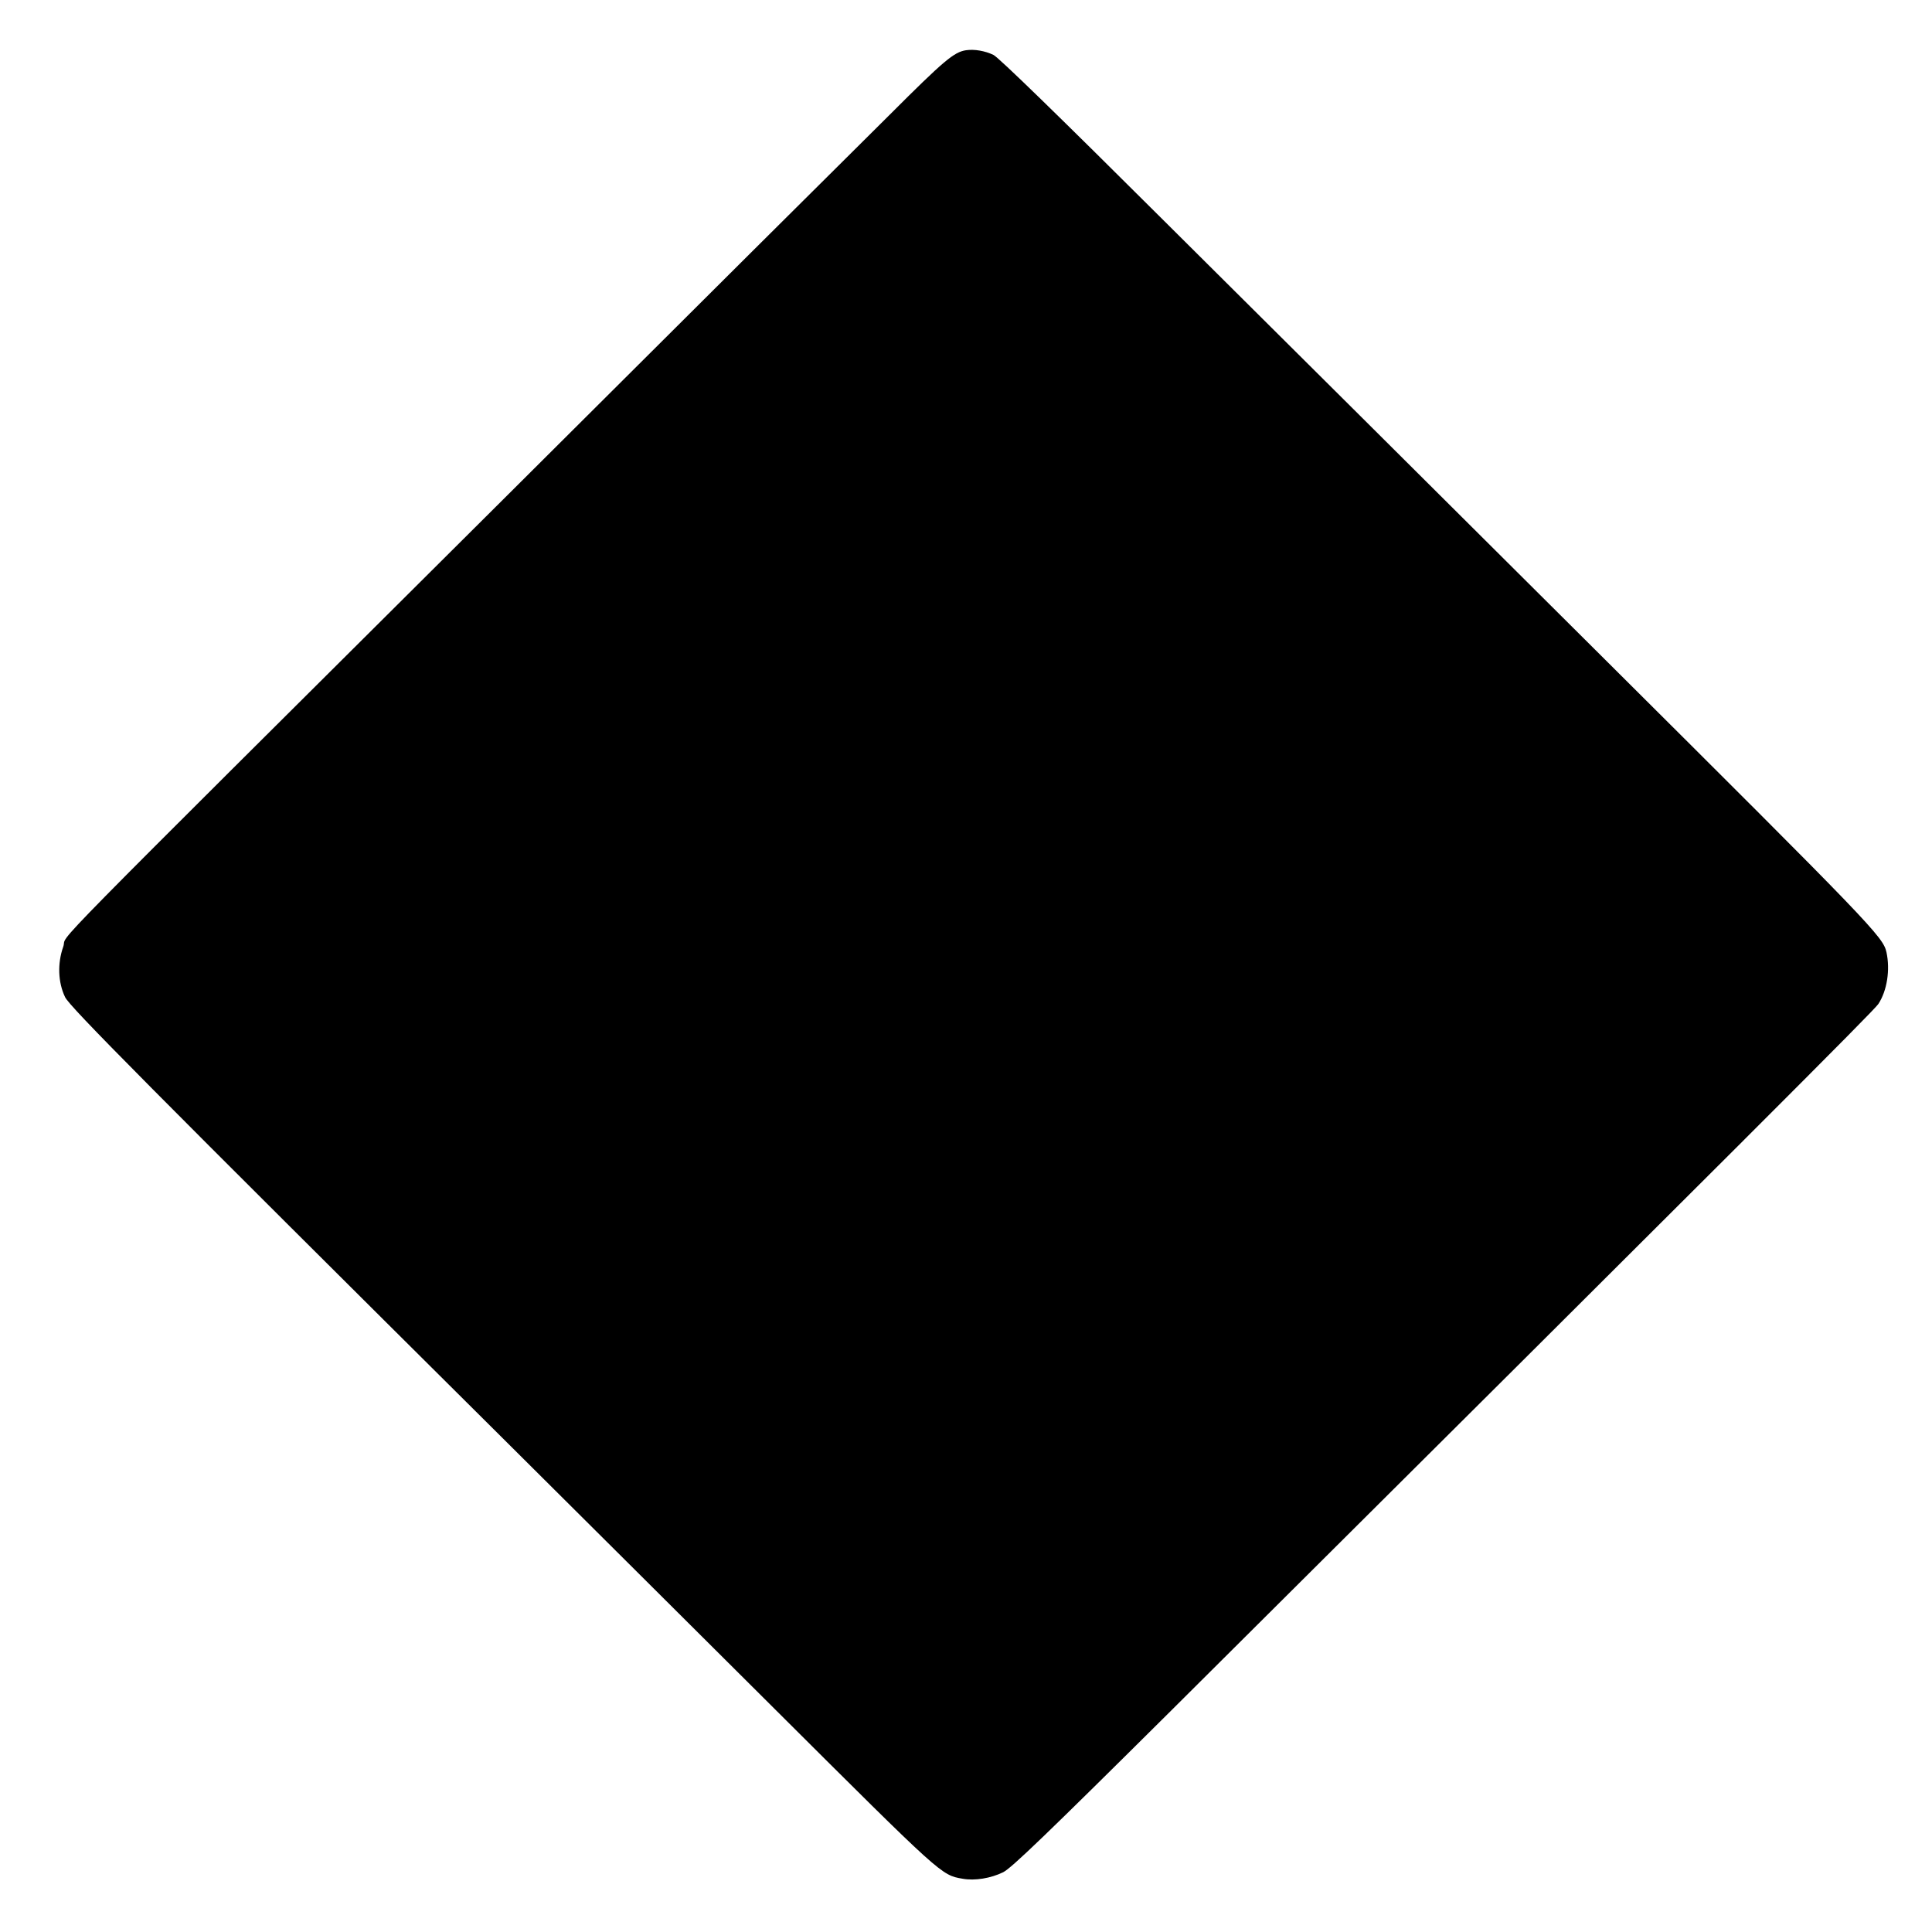 <?xml version="1.0" standalone="no"?>
<!DOCTYPE svg PUBLIC "-//W3C//DTD SVG 20010904//EN"
 "http://www.w3.org/TR/2001/REC-SVG-20010904/DTD/svg10.dtd">
<svg version="1.0" xmlns="http://www.w3.org/2000/svg"
 width="950pt" height="950pt" viewBox="0 0 950 950"
 preserveAspectRatio="xMidYMid meet">
<g transform="translate(0,950) scale(0.1,-0.1)"
fill="#000000" stroke="none">
<path d="M4750 9253 c-59 -9 -108 -50 -375 -317 -156 -154 -1011 -1005 -1900
-1891 -2362 -2351 -2137 -2122 -2164 -2200 -29 -82 -26 -175 9 -248 22 -47
406 -434 2160 -2177 300 -298 898 -894 1330 -1324 823 -820 818 -816 923 -834
60 -11 139 2 200 32 41 21 209 182 824 793 2825 2811 3456 3442 3479 3476 43
65 59 168 40 255 -17 76 -72 133 -1403 1458 -740 737 -1706 1698 -2147 2136
-519 517 -815 805 -841 818 -42 20 -93 29 -135 23z"/>
</g>
</svg>
